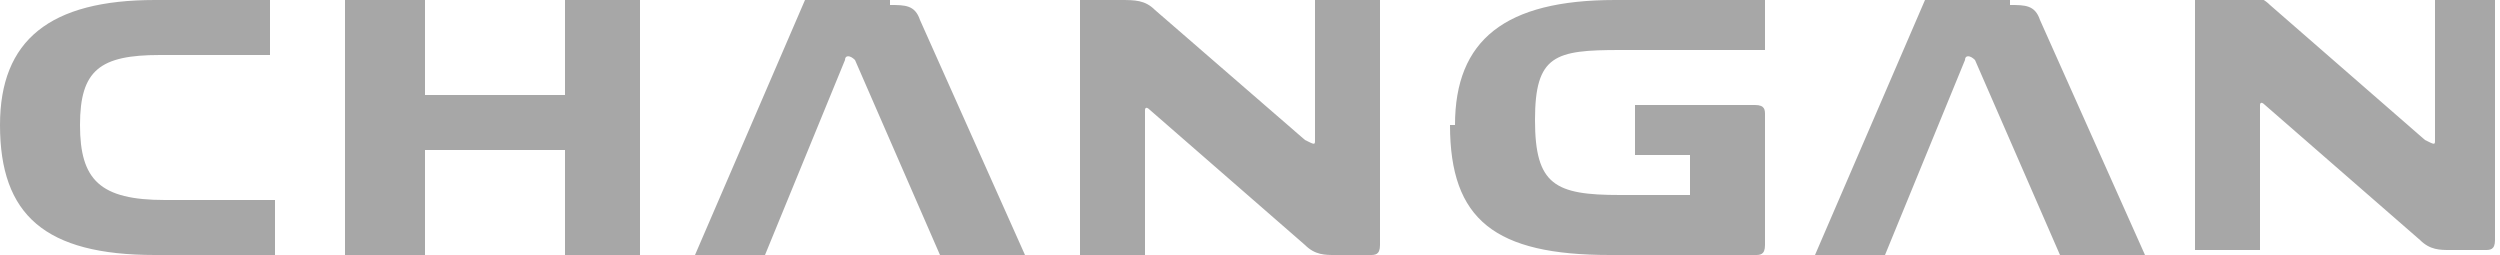 <?xml version="1.0" encoding="UTF-8"?>
<svg id="Capa_2" xmlns="http://www.w3.org/2000/svg" version="1.1" viewBox="0 0 50 5.1">
  <!-- Generator: Adobe Illustrator 30.1.0, SVG Export Plug-In . SVG Version: 2.1.1 Build 136)  -->
  <defs>
    <style>
      .st0 {
        fill: #a7a7a7;
      }
    </style>
  </defs>
  <path class="st0" d="M0,2.5c0,1.8.9,2.6,3.1,2.6h2.4v-1.1h-2.2c-1.3,0-1.7-.4-1.7-1.5s.4-1.4,1.6-1.4h2.2V0h-2.3C1,0,0,.8,0,2.5ZM11.3,1.9h-2.8V0h-1.6v5.1h1.6v-2.1h2.8v2.1h1.5V0h-1.5v1.9ZM17.8,0h-1.7l-2.2,5.1h1.4l1.6-3.9c0-.1.1-.1.2,0l1.7,3.9h1.7L18.4.4c-.1-.3-.3-.3-.6-.3ZM26.3,2.8c0,.1,0,.1-.2,0L23.1.2c-.2-.2-.4-.2-.7-.2h-.8v5.1h1.3v-2.9c0,0,0-.1.1,0l3.1,2.7c.2.2.4.2.6.2h.7c.1,0,.2,0,.2-.2V0h-1.3v2.8ZM29,2.5c0,1.9.9,2.6,3.2,2.6h2.9c.1,0,.2,0,.2-.2v-2.6c0-.1,0-.2-.2-.2h-2.4v1h1.1c0,0,0,0,0,0v.8c0,0,0,0,0,0h-1.4c-1.3,0-1.7-.2-1.7-1.5s.4-1.4,1.7-1.4h2.9V0h-3c-2.2,0-3.2.8-3.2,2.5ZM40.2,0h-1.7l-2.2,5.1h1.4l1.6-3.9c0-.1.1-.1.2,0l1.7,3.9h1.7l-2.1-4.7c-.1-.3-.3-.3-.6-.3ZM48.7,0v2.8c0,.1,0,.1-.2,0l-3.1-2.7c-.2-.2-.4-.2-.7-.2h-.8v5.1h1.3v-2.9c0,0,0-.1.1,0l3.1,2.7c.2.2.4.2.6.2h.7c.1,0,.2,0,.2-.2V0h-1.3Z"/>
</svg>